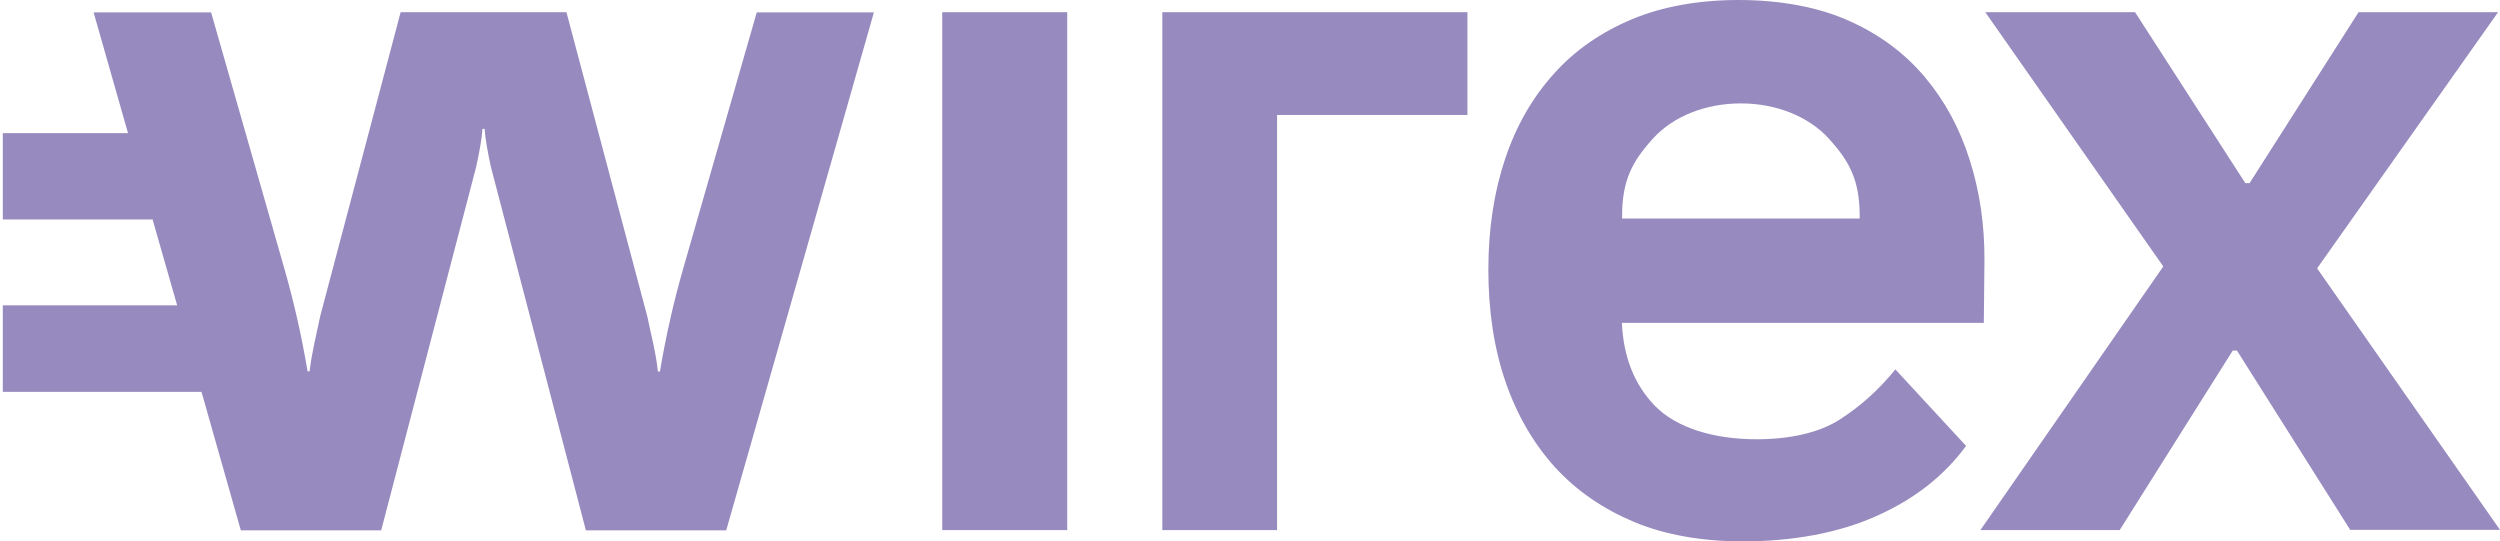 <svg width="157" height="34" viewBox="0 0 157 34" fill="none" xmlns="http://www.w3.org/2000/svg">
<path d="M47.527 0.766L42.898 16.893C42.294 19 41.811 21.147 41.449 23.307C41.449 23.32 41.449 23.334 41.449 23.334H41.315C41.194 22.126 40.858 20.919 40.657 19.899L35.572 0.766H25.16L20.101 19.886C19.9 20.905 19.578 22.113 19.444 23.32H19.31C19.31 23.307 19.31 23.294 19.31 23.294C18.947 21.12 18.464 18.987 17.861 16.88L13.258 0.779H5.879L8.039 8.36H0.176V13.781H9.582L11.125 19.174H0.176V24.609H12.655L15.123 33.303H23.939L29.896 10.507C30.084 9.661 30.258 8.749 30.299 8.092H30.433C30.473 8.722 30.648 9.661 30.835 10.507L36.793 33.303H45.608L54.88 0.779H47.527V0.766Z" fill="#978ABF"/>
<path d="M67.021 0.766H59.172V33.29H67.021V0.766Z" fill="#978ABF"/>
<path d="M72.995 0.766V33.29H80.2V7.219H92.155V0.766H72.995Z" fill="#978ABF"/>
<path d="M123.698 10.05C123.081 8.077 122.142 6.346 120.894 4.857C119.646 3.368 118.063 2.174 116.131 1.315C114.212 0.443 111.784 0 109.167 0C106.725 0 104.391 0.403 102.459 1.221C100.526 2.039 98.889 3.167 97.575 4.642C96.246 6.118 95.227 7.876 94.529 9.956C93.831 12.036 93.469 14.357 93.469 16.933C93.469 19.536 93.831 21.911 94.556 24.004C95.28 26.097 96.327 27.882 97.668 29.358C99.024 30.834 100.674 31.96 102.62 32.779C104.565 33.597 106.953 34 109.422 34C112.549 34 115.46 33.477 117.848 32.403C120.237 31.343 122.102 29.867 123.47 28.002L119.029 23.199C117.996 24.474 116.829 25.52 115.527 26.352C114.226 27.184 112.388 27.586 110.321 27.586C107.624 27.586 105.276 26.875 103.908 25.466C102.633 24.138 101.949 22.407 101.855 20.274H124.584L124.624 16.396C124.638 14.129 124.329 12.022 123.698 10.05ZM116.762 13.726H101.868V13.565C101.868 11.324 102.512 10.13 103.8 8.708C105.088 7.286 107.128 6.494 109.328 6.494C111.529 6.494 113.568 7.299 114.856 8.708C116.144 10.13 116.788 11.311 116.788 13.565V13.726H116.762Z" fill="#978ABF"/>
<path d="M124.368 33.29L135.854 16.733L124.677 0.766H134.082L141.006 11.5H141.274L148.117 0.766H156.879L145.514 16.853L157 33.276H147.594L140.483 22.019H140.214L133.116 33.29H124.368Z" fill="#978ABF"/>
</svg>
